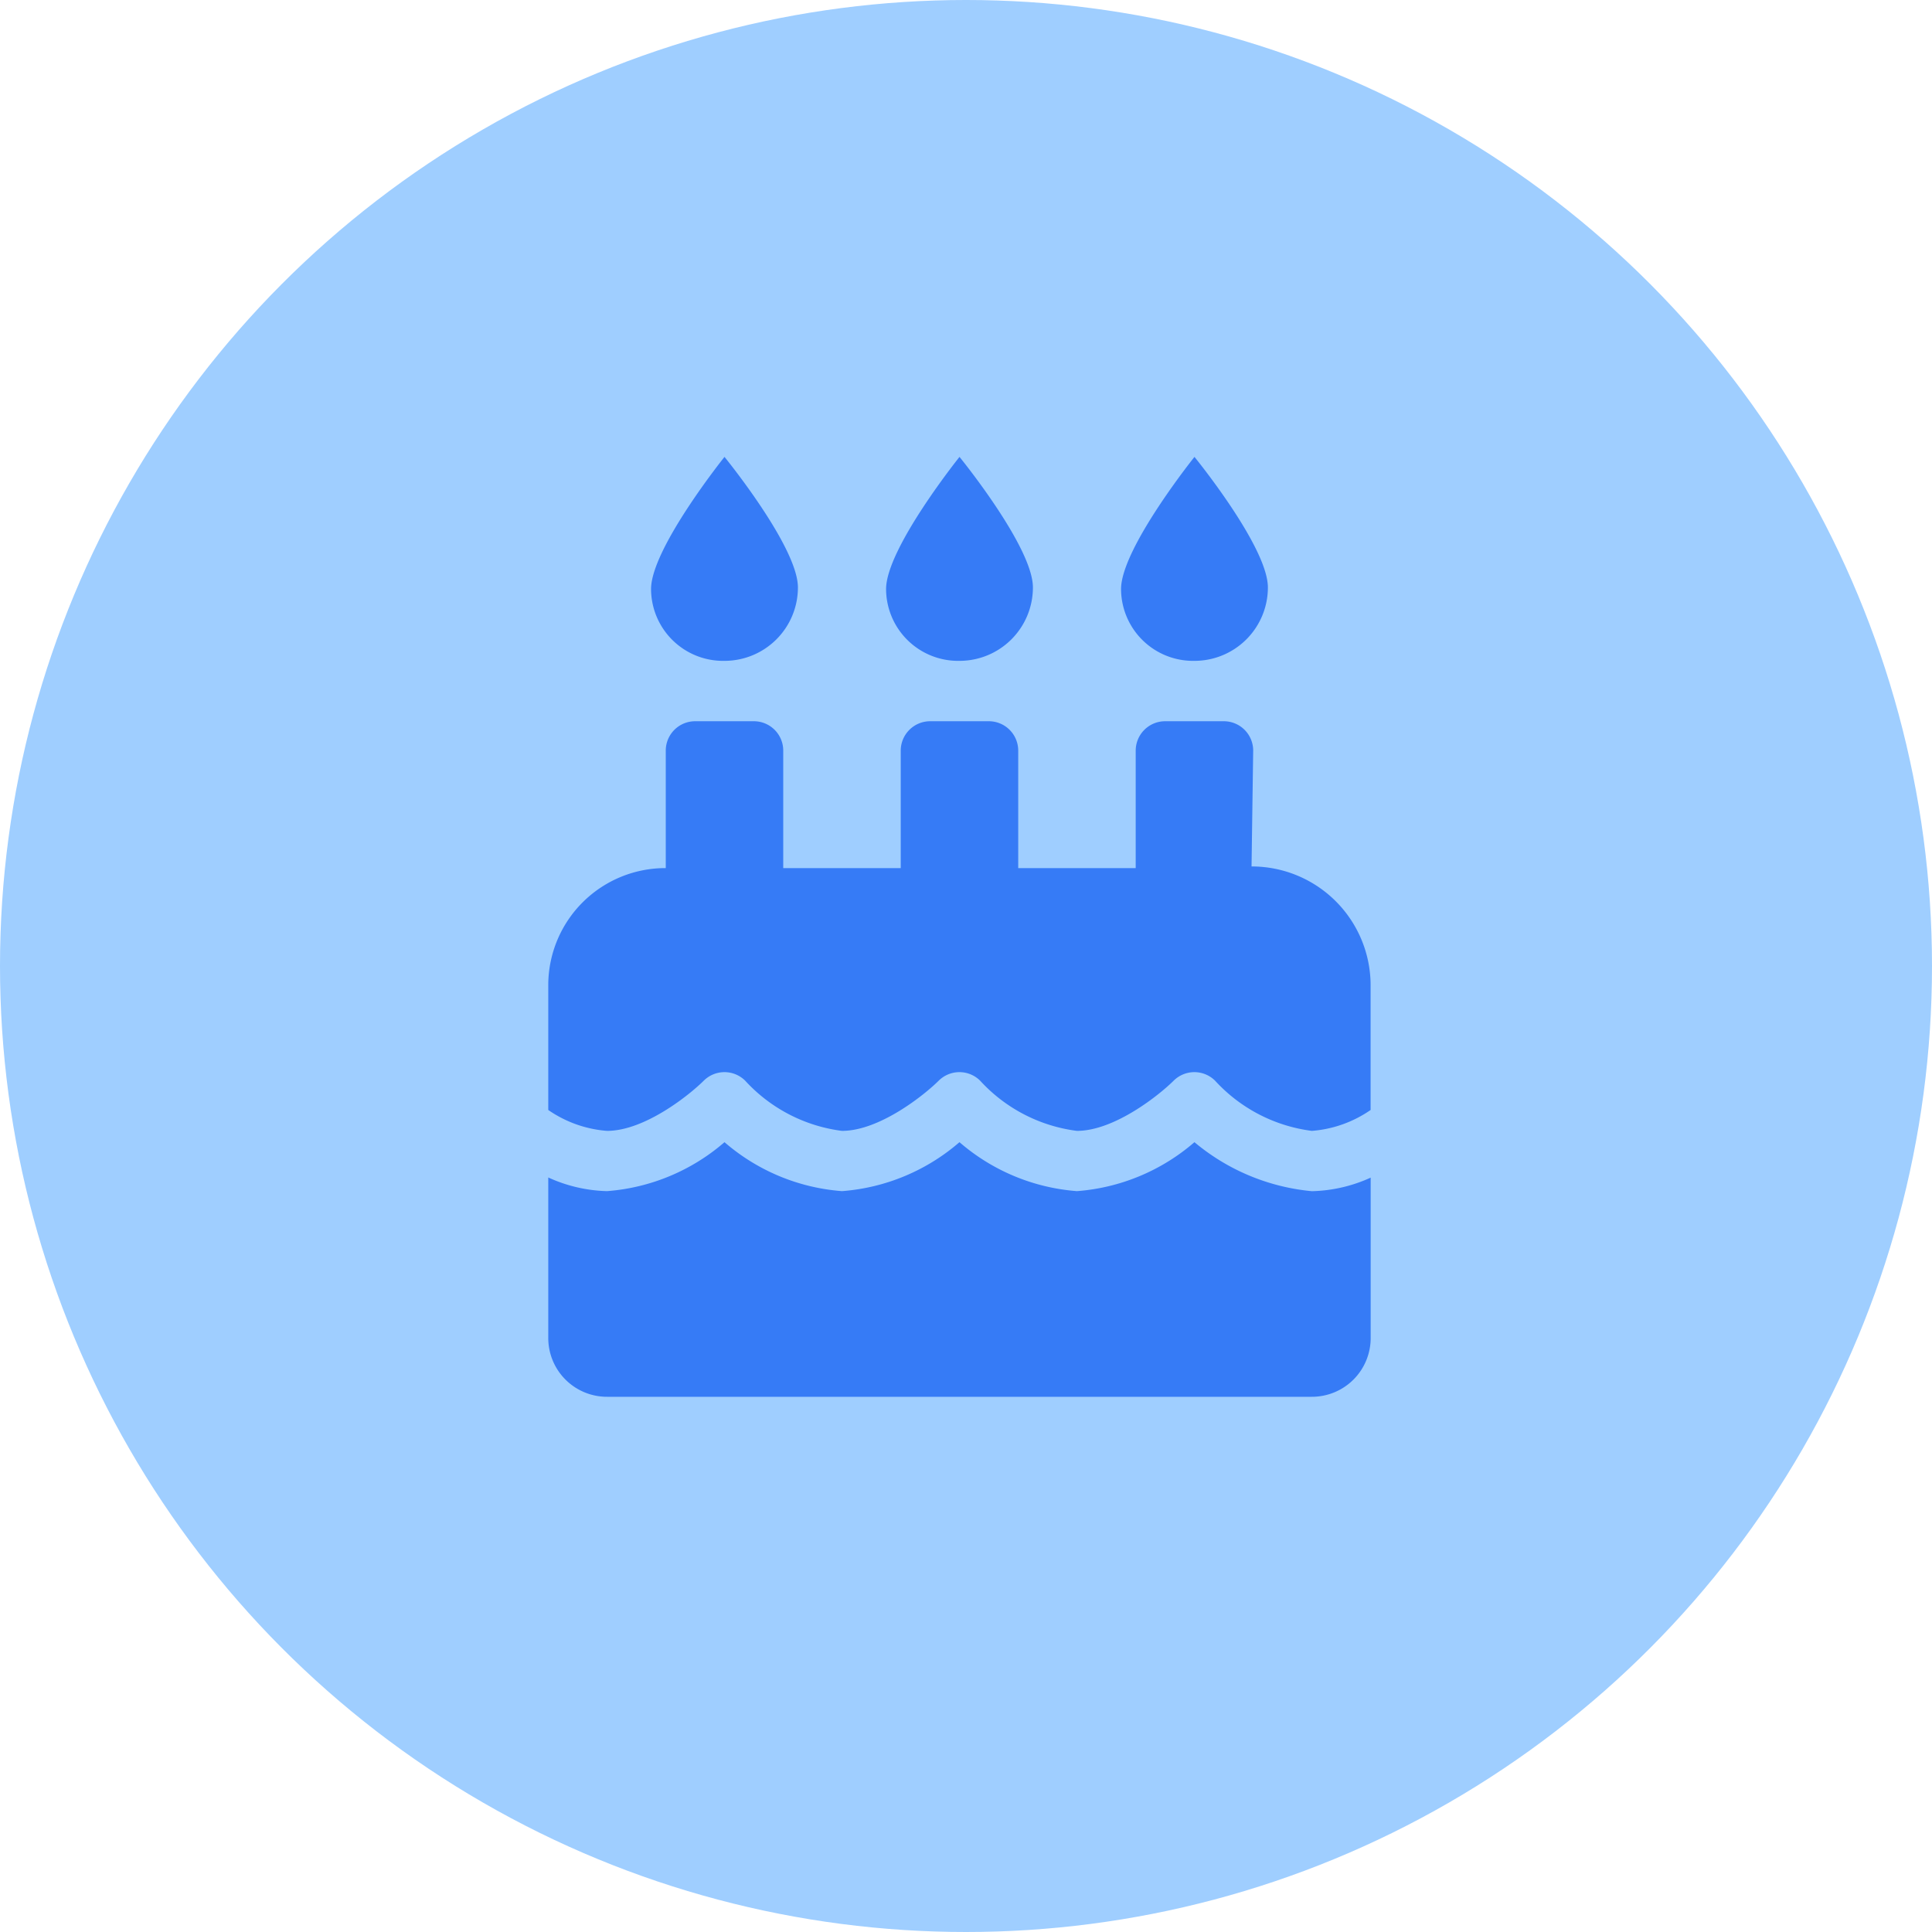 <svg xmlns="http://www.w3.org/2000/svg" width="74" height="74" viewBox="0 0 74 74">
  <g id="_04_Icono_-_Dia_Libre_por_Cumpleaños" data-name="04_Icono - Dia Libre por Cumpleaños" transform="translate(-201 -4699)">
    <circle id="Ellipse_2" data-name="Ellipse 2" cx="37" cy="37" r="37" transform="translate(201 4699)" fill="#9fceff"/>
    <path id="Path_55" data-name="Path 55" d="M24.75,8.312A2.811,2.811,0,0,0,27.563,5.5c0-1.553-2.812-5-2.812-5s-2.812,3.509-2.812,5.063A2.759,2.759,0,0,0,24.75,8.312Zm-9,0A2.811,2.811,0,0,0,18.563,5.5c0-1.553-2.812-5-2.812-5s-2.812,3.509-2.812,5.063A2.759,2.759,0,0,0,15.75,8.312Zm11.187,7.875L27,11.75a1.125,1.125,0,0,0-1.125-1.125h-2.25A1.128,1.128,0,0,0,22.5,11.75v4.5H18v-4.5a1.125,1.125,0,0,0-1.125-1.125h-2.25A1.128,1.128,0,0,0,13.5,11.75v4.5H9v-4.5a1.125,1.125,0,0,0-1.125-1.125H5.625A1.126,1.126,0,0,0,4.5,11.75v4.5A4.487,4.487,0,0,0,0,20.685v4.83a4.564,4.564,0,0,0,2.25.8c1.451,0,3.168-1.387,3.705-1.922a1.126,1.126,0,0,1,1.588,0,6.058,6.058,0,0,0,3.706,1.922c1.448,0,3.168-1.387,3.705-1.922a1.126,1.126,0,0,1,1.588,0,6.058,6.058,0,0,0,3.706,1.922c1.448,0,3.168-1.387,3.705-1.922a1.126,1.126,0,0,1,1.588,0,6.058,6.058,0,0,0,3.706,1.922,4.562,4.562,0,0,0,2.25-.8V20.687A4.554,4.554,0,0,0,26.937,16.187ZM24.75,26.748a7.761,7.761,0,0,1-4.5,1.875,7.757,7.757,0,0,1-4.5-1.875,7.761,7.761,0,0,1-4.5,1.875,7.757,7.757,0,0,1-4.5-1.875,7.761,7.761,0,0,1-4.5,1.875A5.735,5.735,0,0,1,0,28.1v6.144A2.249,2.249,0,0,0,2.25,36.5h27a2.25,2.25,0,0,0,2.25-2.25V28.106a5.735,5.735,0,0,1-2.25.519A8.174,8.174,0,0,1,24.75,26.748ZM6.75,8.312A2.811,2.811,0,0,0,9.562,5.5c0-1.553-2.812-5-2.812-5S3.937,4.009,3.937,5.563A2.759,2.759,0,0,0,6.75,8.312Z" transform="translate(222 4716)" fill="#367bf6"/>
  </g>
</svg>
